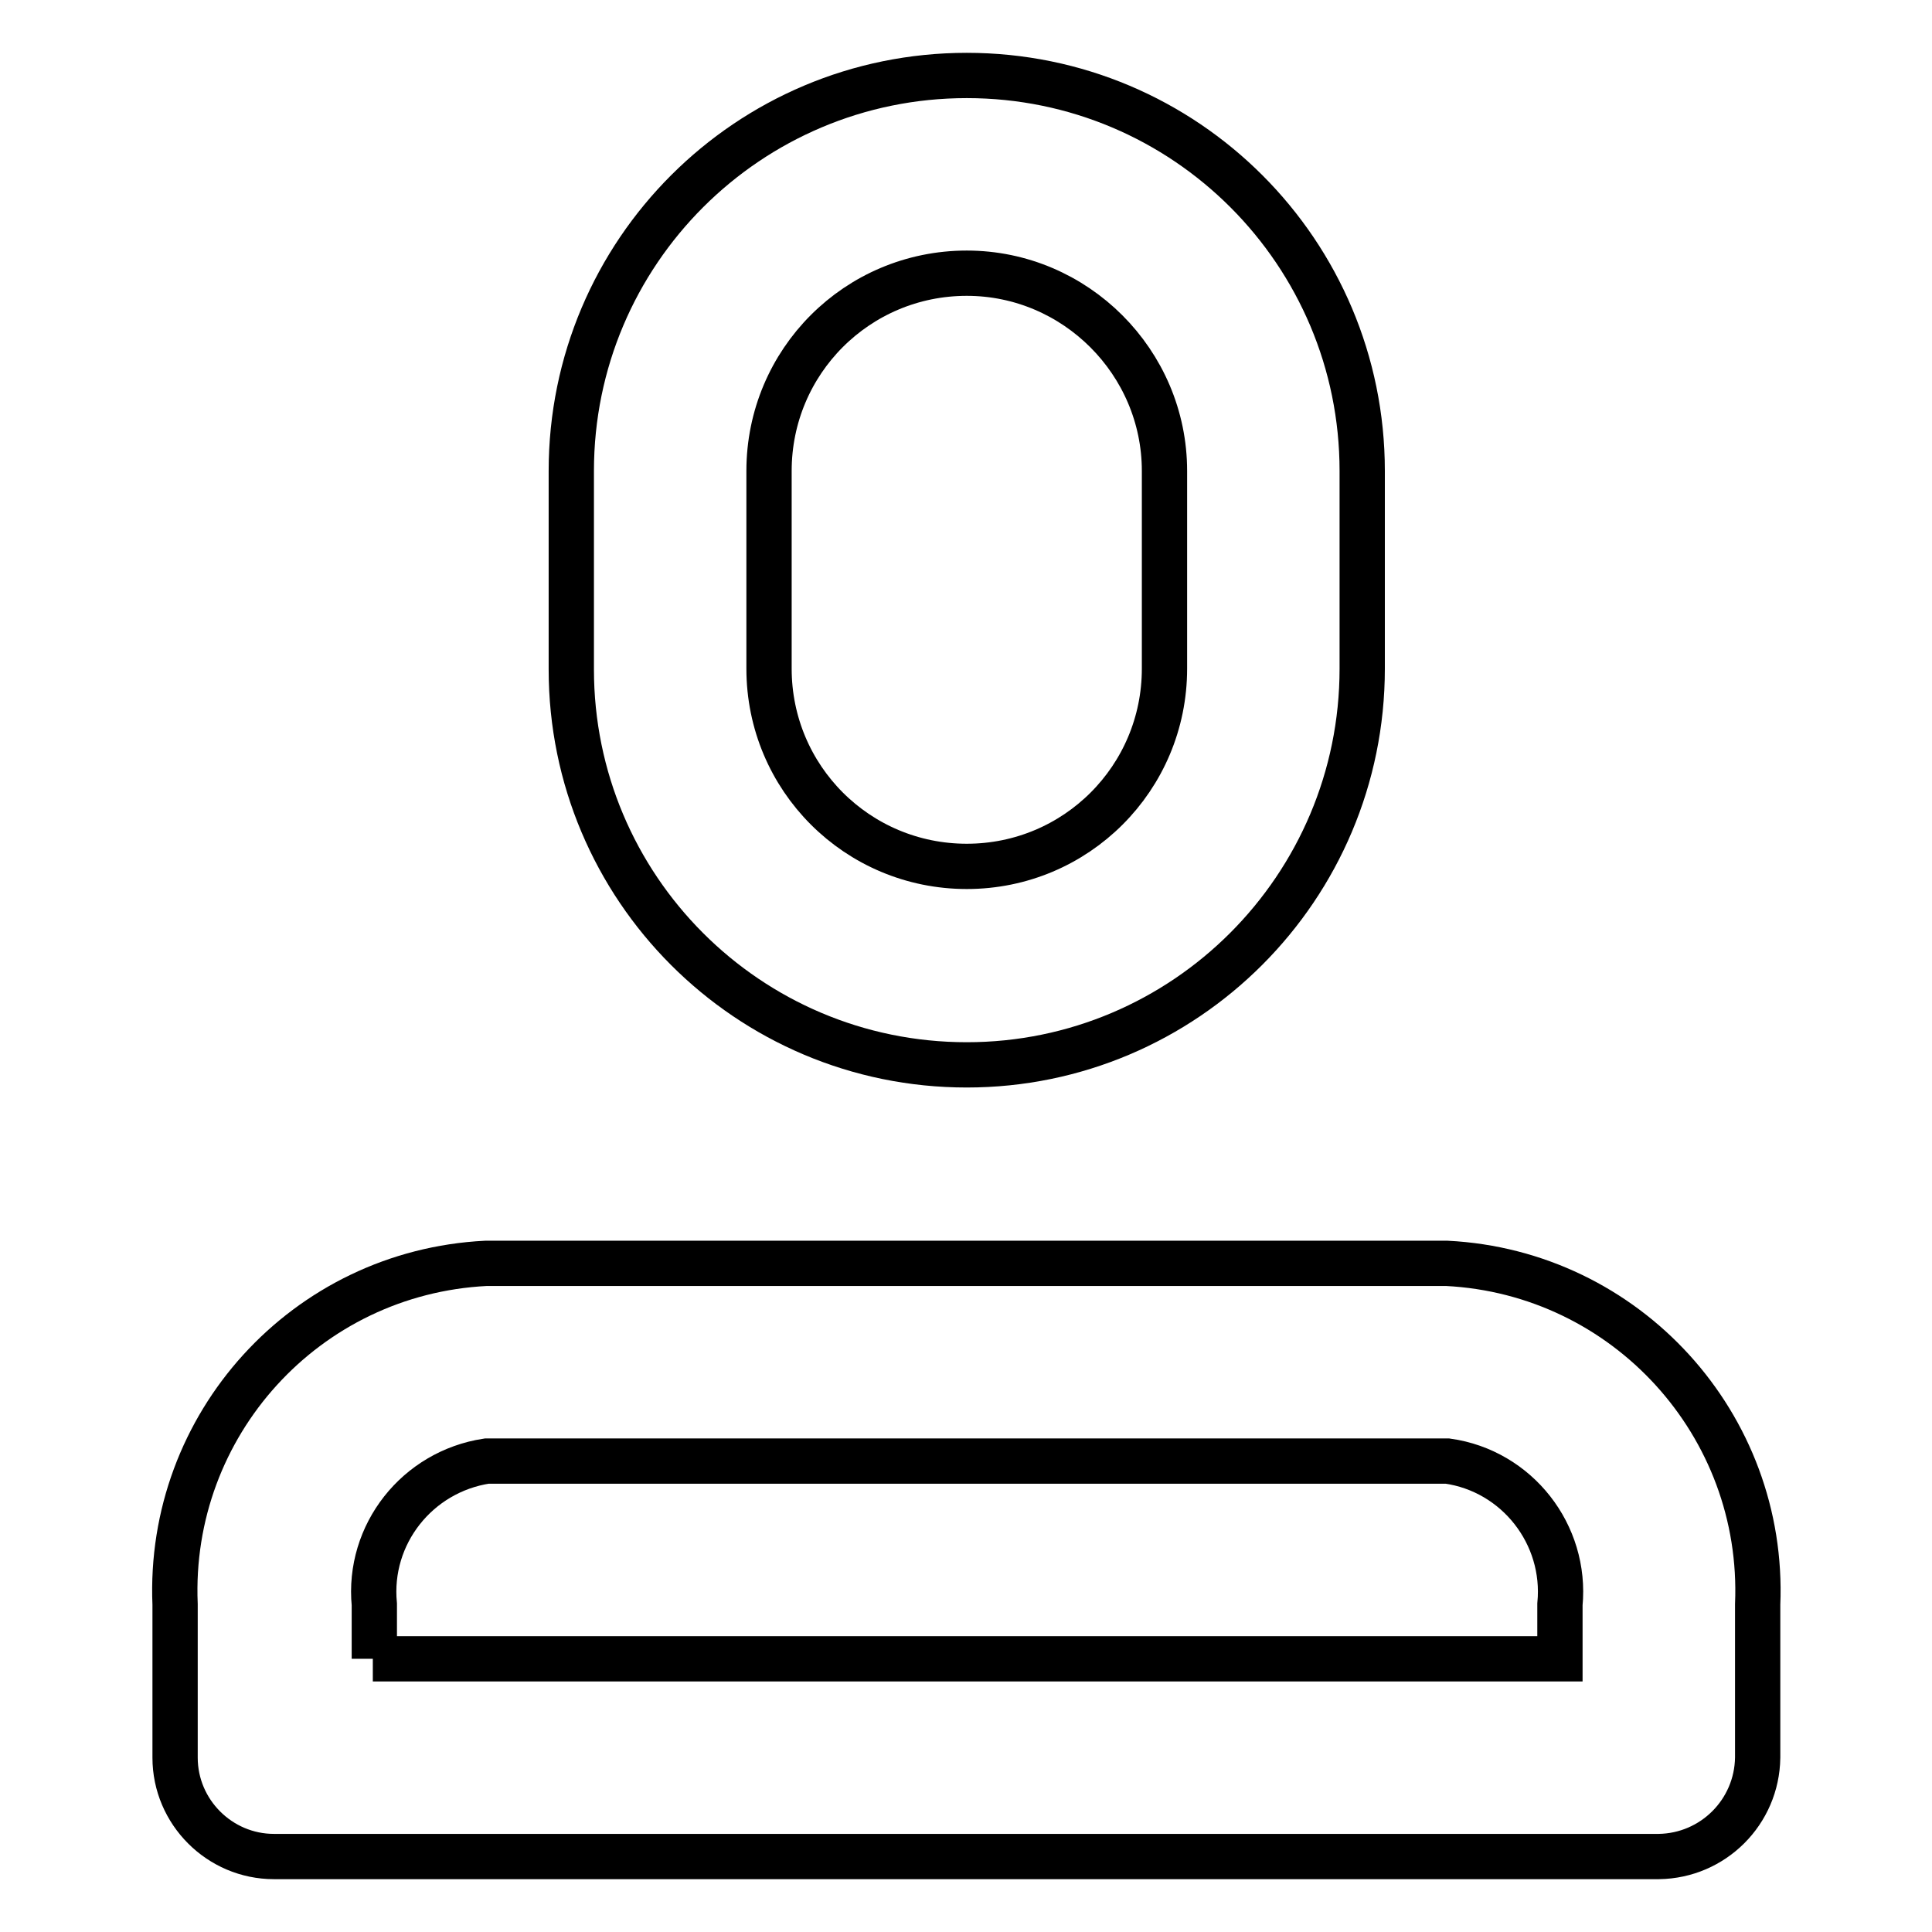 <?xml version="1.0" encoding="utf-8"?>
<!-- Svg Vector Icons : http://www.onlinewebfonts.com/icon -->
<!DOCTYPE svg PUBLIC "-//W3C//DTD SVG 1.1//EN" "http://www.w3.org/Graphics/SVG/1.1/DTD/svg11.dtd">
<svg version="1.1" xmlns="http://www.w3.org/2000/svg" xmlns:xlink="http://www.w3.org/1999/xlink" x="0px" y="0px" viewBox="0 0 256 256" enable-background="new 0 0 256 256" xml:space="preserve">
<g> <path stroke-width="6" fill-opacity="0" stroke="#000000"  d="M219.8,246H36.3c-7.2,0-13.1-5.9-13.1-13.1v-20.3c-1-23.8,17.3-44,41.2-45.2h127.3 c23.8,1.2,42.2,21.4,41.2,45.2v20.3C232.8,240.1,227,245.9,219.8,246z M49.4,219.8h157.3v-7.2c0.9-9.3-5.7-17.7-14.9-19H64.5 c-9.2,1.4-15.8,9.7-14.9,19v7.2H49.4z M128.1,141.1c-29,0-52.4-23.5-52.4-52.4V62.4c0-29,23.5-52.4,52.4-52.4 c29,0,52.4,23.5,52.4,52.4v26.2C180.5,117.6,157,141.1,128.1,141.1z M128.1,36.2c-14.5,0-26.2,11.7-26.2,26.2v26.2 c0,14.5,11.7,26.2,26.2,26.2c14.5,0,26.2-11.7,26.2-26.2V62.4C154.3,48,142.5,36.2,128.1,36.2z"/></g>
</svg>
